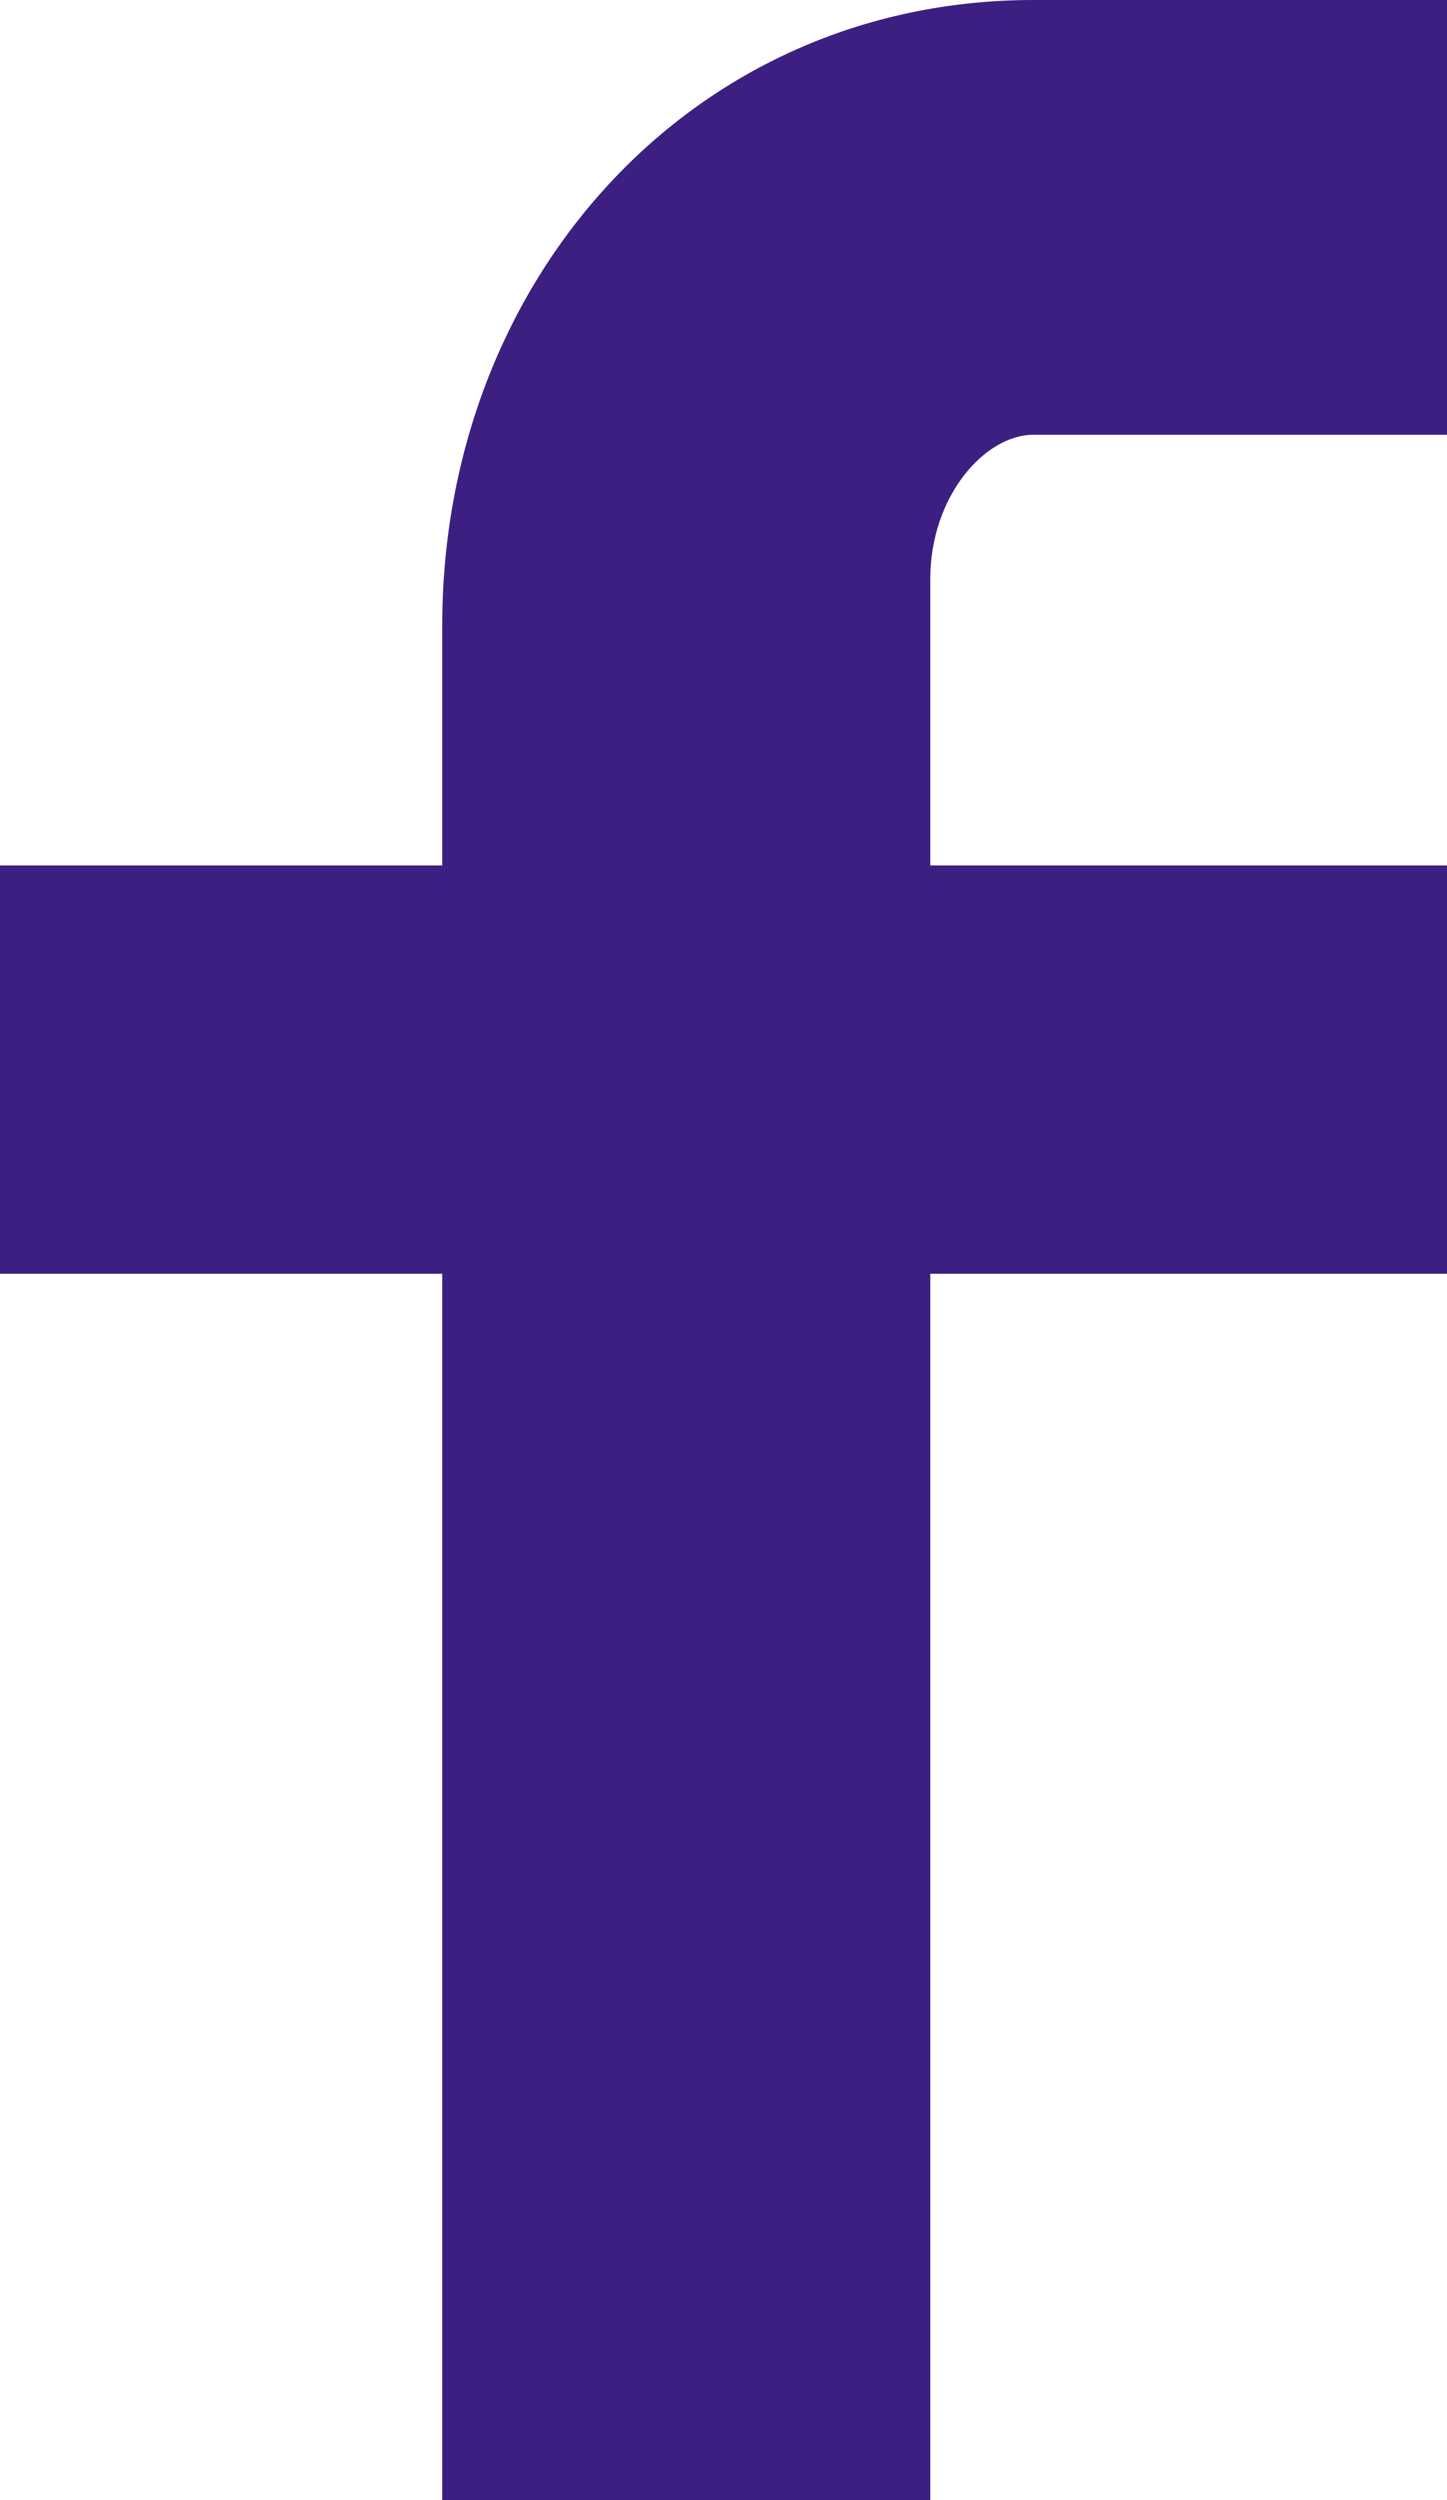 <?xml version="1.0" encoding="UTF-8" standalone="no"?>
<svg width="11px" height="19px" viewBox="0 0 11 19" version="1.1" xmlns="http://www.w3.org/2000/svg" xmlns:xlink="http://www.w3.org/1999/xlink" xmlns:sketch="http://www.bohemiancoding.com/sketch/ns">
    <!-- Generator: Sketch 3.3.2 (12043) - http://www.bohemiancoding.com/sketch -->
    <title>Shape</title>
    <desc>Created with Sketch.</desc>
    <defs></defs>
    <g id="Layout---Desktop" stroke="none" stroke-width="1" fill="none" fill-rule="evenodd" sketch:type="MSPage">
        <g id="1.-Home---Versão-3" sketch:type="MSArtboardGroup" transform="translate(-1285, -44)" fill="#3D1F82">
            <g id="Header" sketch:type="MSLayerGroup">
                <g id="Menu-Direita" transform="translate(1091, 44)" sketch:type="MSShapeGroup">
                    <path d="M205,3.304 L201.857,3.304 C201.486,3.304 201.072,3.772 201.072,4.4 L201.072,6.577 L205,6.577 L205,9.68 L201.072,9.68 L201.072,19 L197.362,19 L197.362,9.68 L194,9.68 L194,6.577 L197.362,6.577 L197.362,4.751 C197.362,2.131 199.257,0 201.857,0 L205,0 L205,3.304 L205,3.304 Z" id="Shape"></path>
                </g>
            </g>
        </g>
    </g>
</svg>